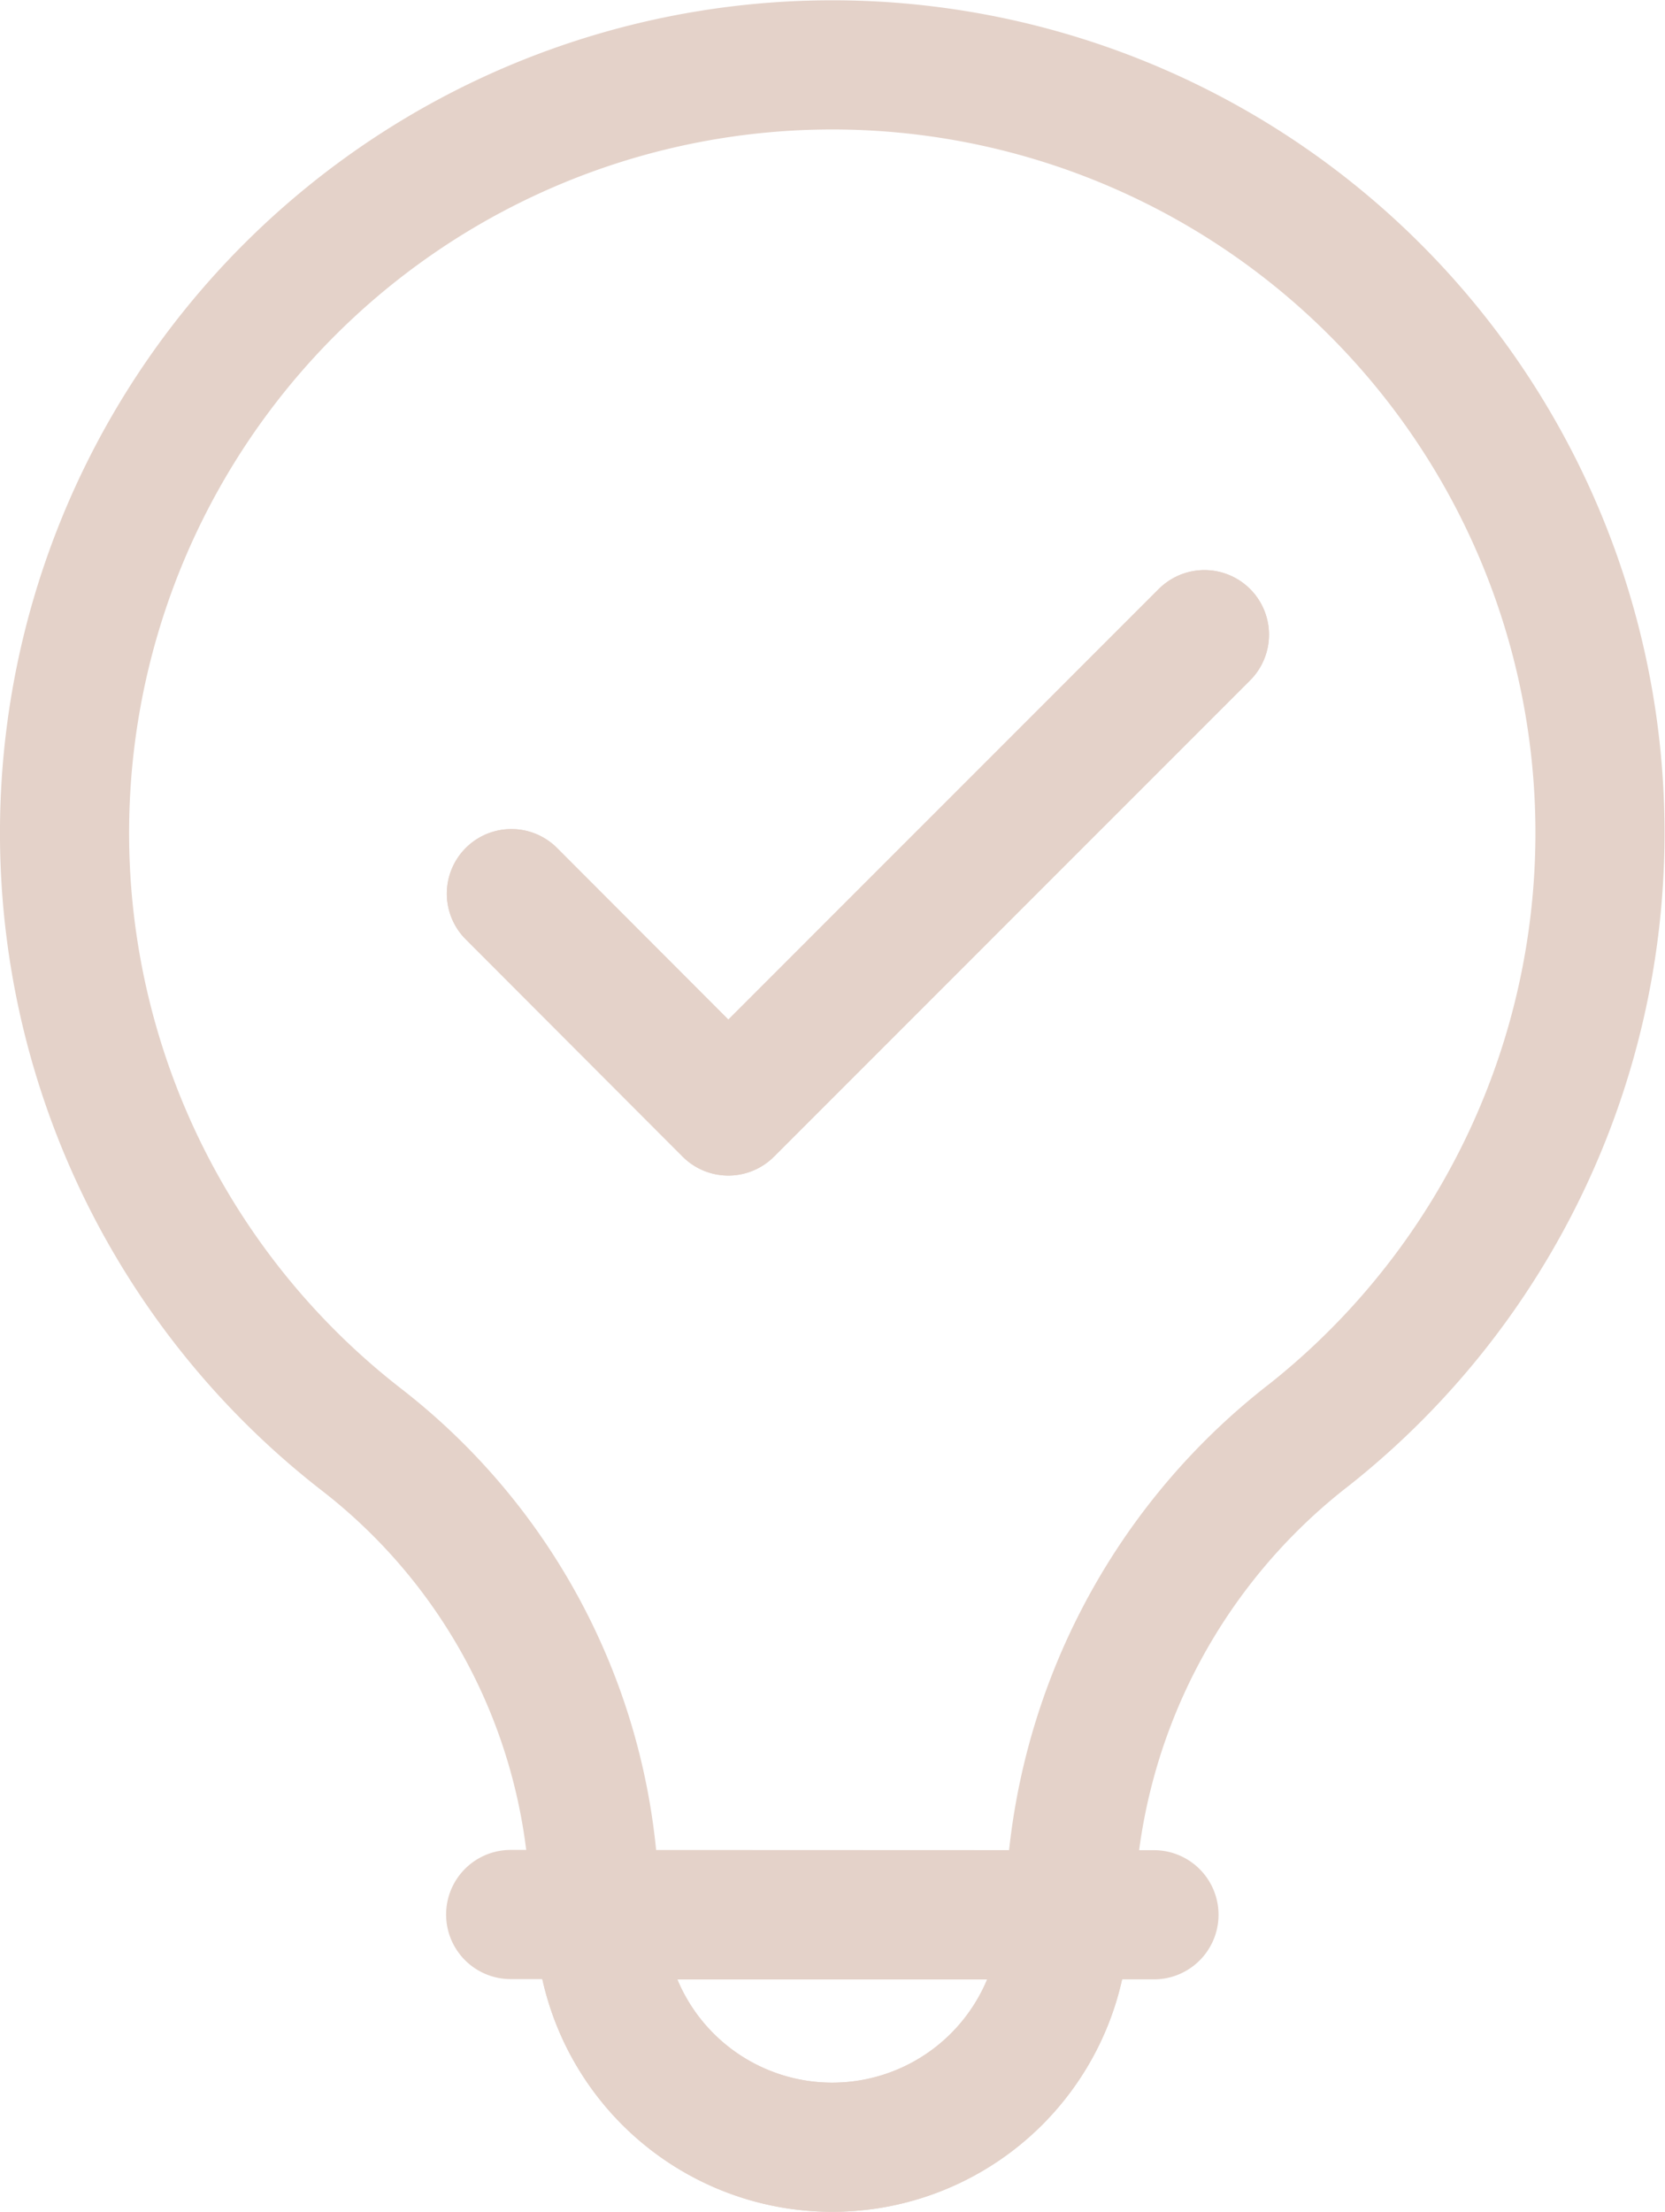 <svg xmlns="http://www.w3.org/2000/svg" width="32.236" height="42.805" viewBox="0 0 32.236 42.805">
  <g id="inovacao" transform="translate(-7.047 -0.748)">
    <g id="Grupo_20" data-name="Grupo 20" transform="translate(8.297 2)">
      <path id="Caminho_6" data-name="Caminho 6" d="M27.759,37.807A11.953,11.953,0,0,1,32.414,28.5a14.864,14.864,0,1,0-18.371.107,11.656,11.656,0,0,1,4.52,9.2ZM16.934,37.8l12.455.005" transform="translate(-8.297 -2)" fill="none" stroke="#e4d2c9" stroke-linecap="round" stroke-linejoin="round" stroke-miterlimit="10" stroke-width="2.5"/>
      <path id="Caminho_7" data-name="Caminho 7" d="M18.6,20.15,22.8,24.356l9.218-9.218M29.312,39.911a4.5,4.5,0,0,1-9,0" transform="translate(-9.949 -4.107)" fill="none" stroke="#e4d2c9" stroke-linecap="round" stroke-linejoin="round" stroke-miterlimit="10" stroke-width="2.5"/>
    </g>
    <g id="Grupo_21" data-name="Grupo 21" transform="translate(16.944 13.031)">
      <g id="Grupo_24" data-name="Grupo 24">
        <g id="Grupo_23" data-name="Grupo 23">
          <g id="Grupo_22" data-name="Grupo 22">
            <path id="Caminho_9" data-name="Caminho 9" d="M18.6,20.15,22.8,24.356l9.218-9.218M29.312,39.911a4.5,4.5,0,0,1-9,0" transform="translate(-18.596 -15.138)" fill="none" stroke="#e4d2c9" stroke-linecap="round" stroke-linejoin="round" stroke-miterlimit="10" stroke-width="2.5"/>
          </g>
        </g>
      </g>
    </g>
  </g>
</svg>
